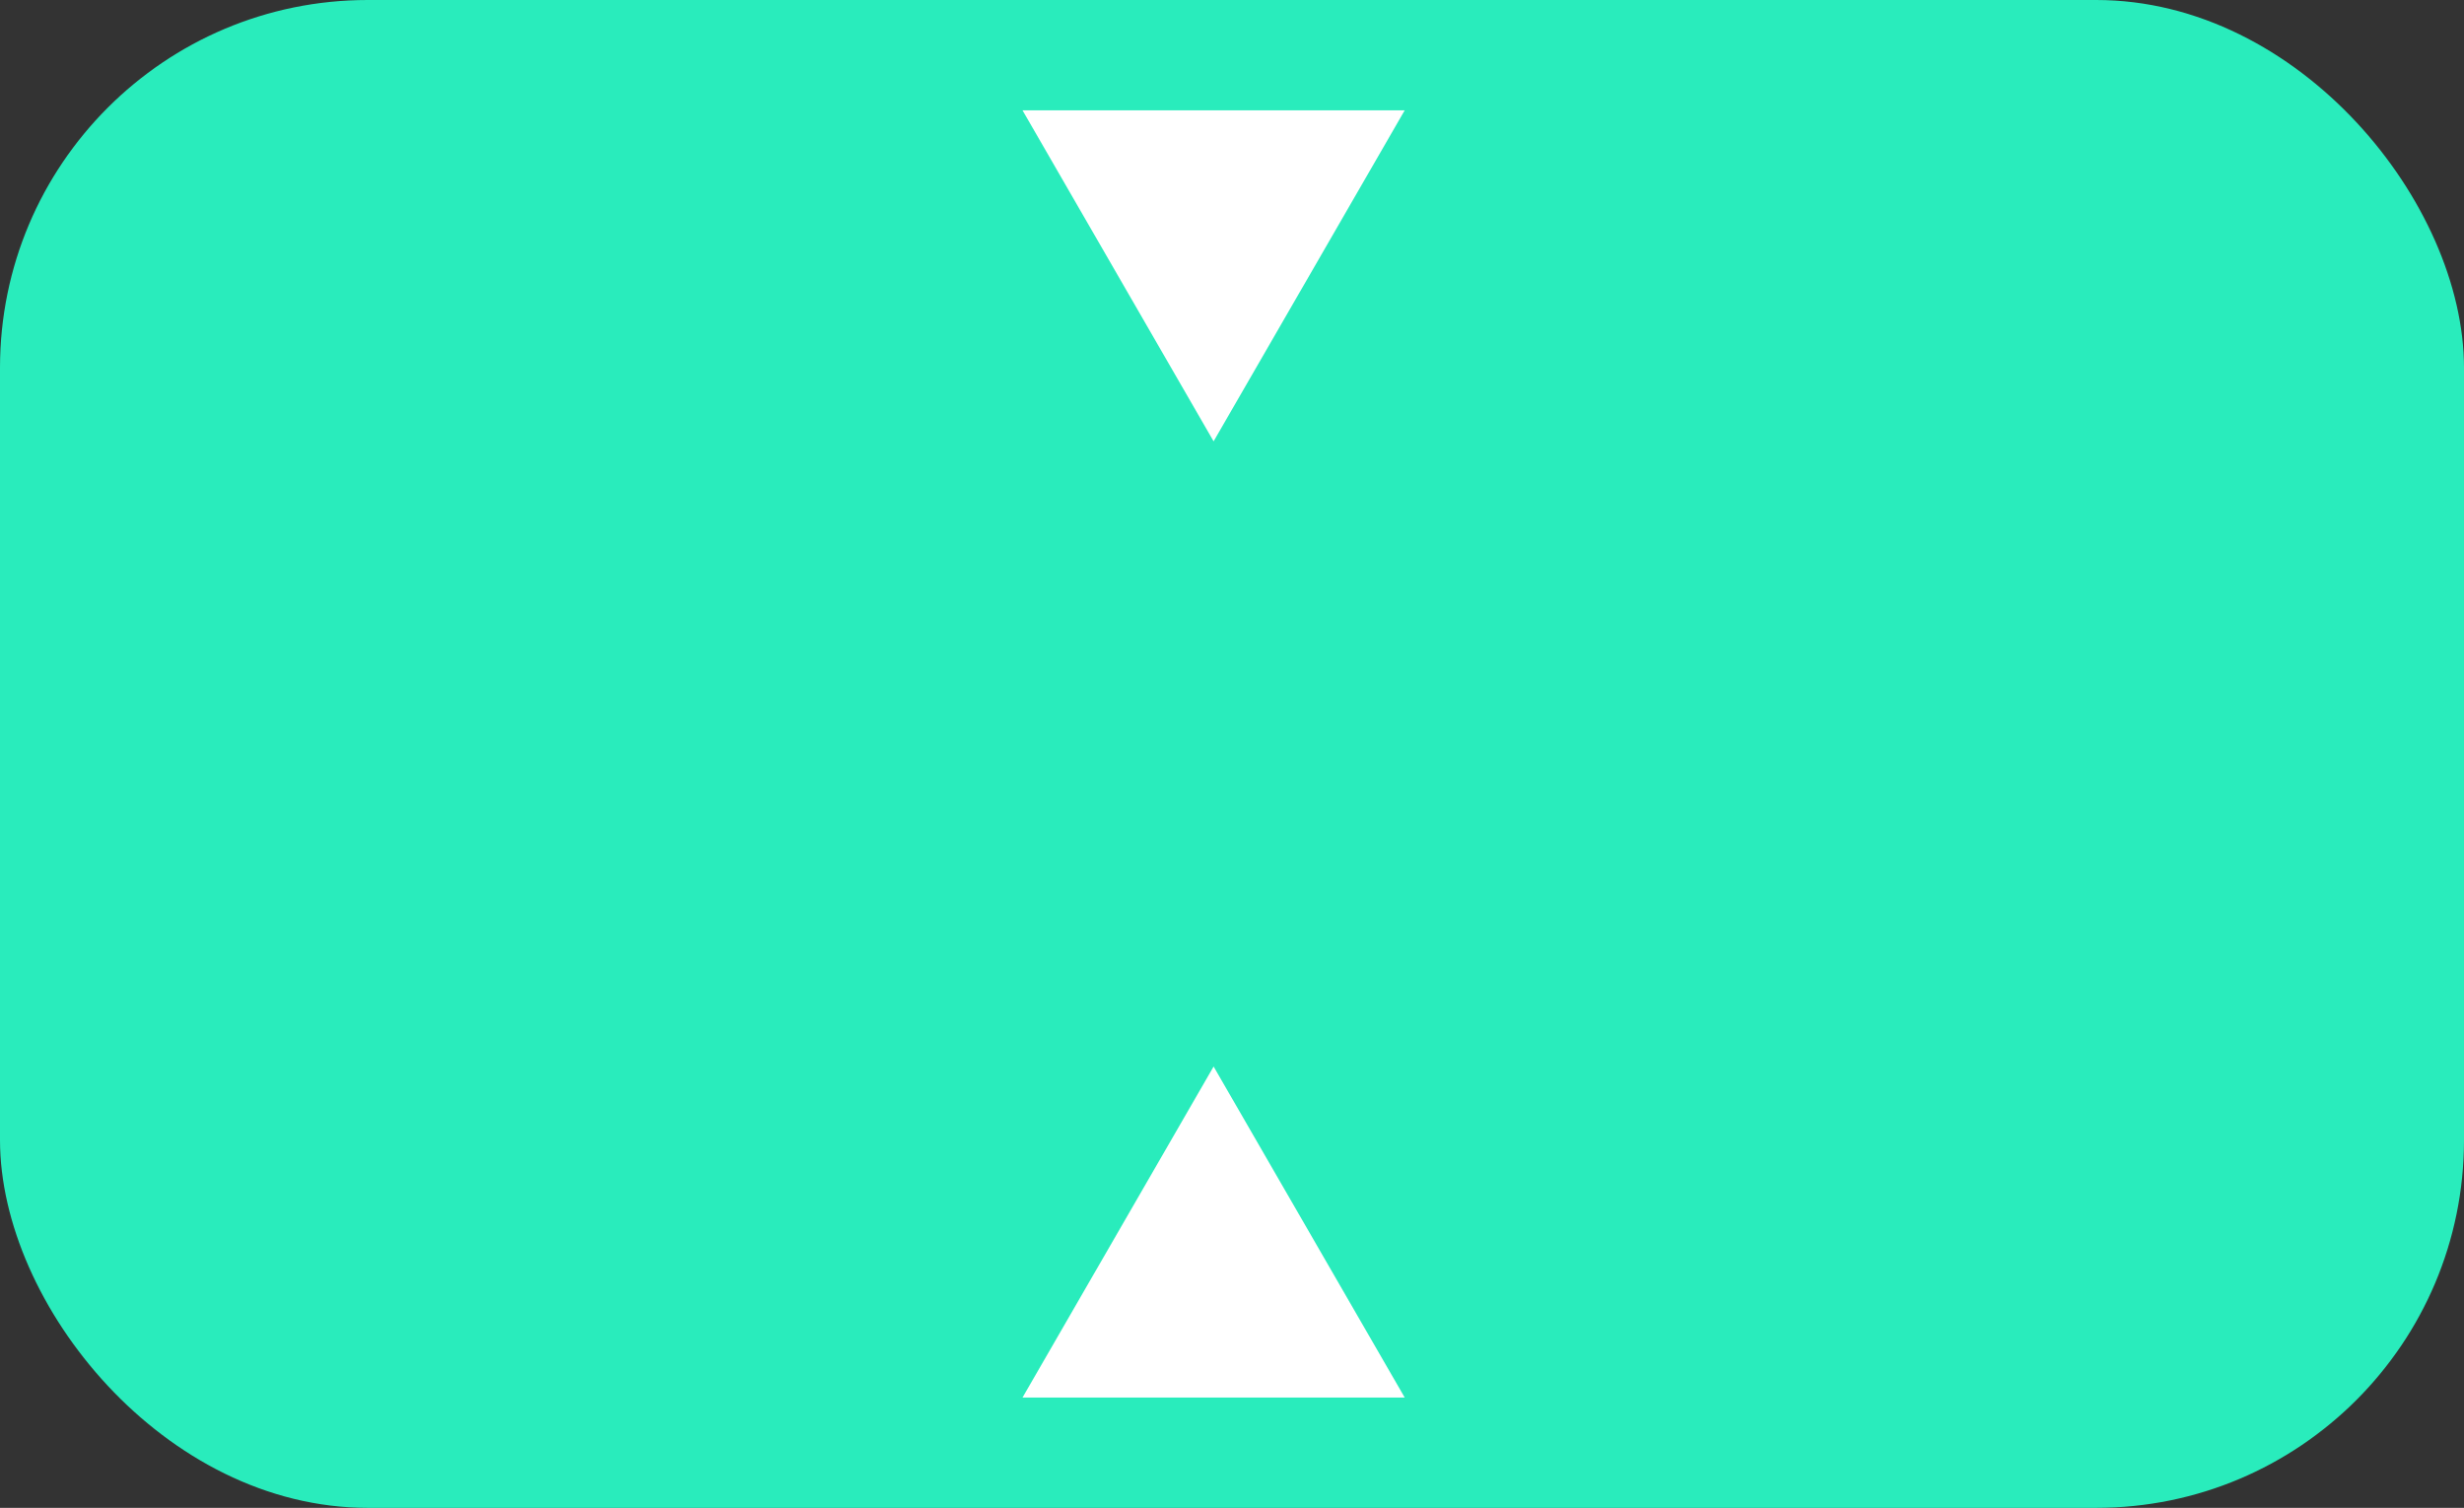 <svg width="67" height="41" viewBox="0 0 67 41" fill="none" xmlns="http://www.w3.org/2000/svg">
<rect x="0" y="0" width="67" height="41" fill="#333333" stroke="none"/>
<g style="mix-blend-mode:screen">
<rect width="67" height="41" rx="10" fill="#29ECBC"/>
</g>
<path d="M33 29L38.196 38H27.804L33 29Z" fill="white"/>
<path d="M33 12L27.804 3L38.196 3L33 12Z" fill="white"/>
</svg>
